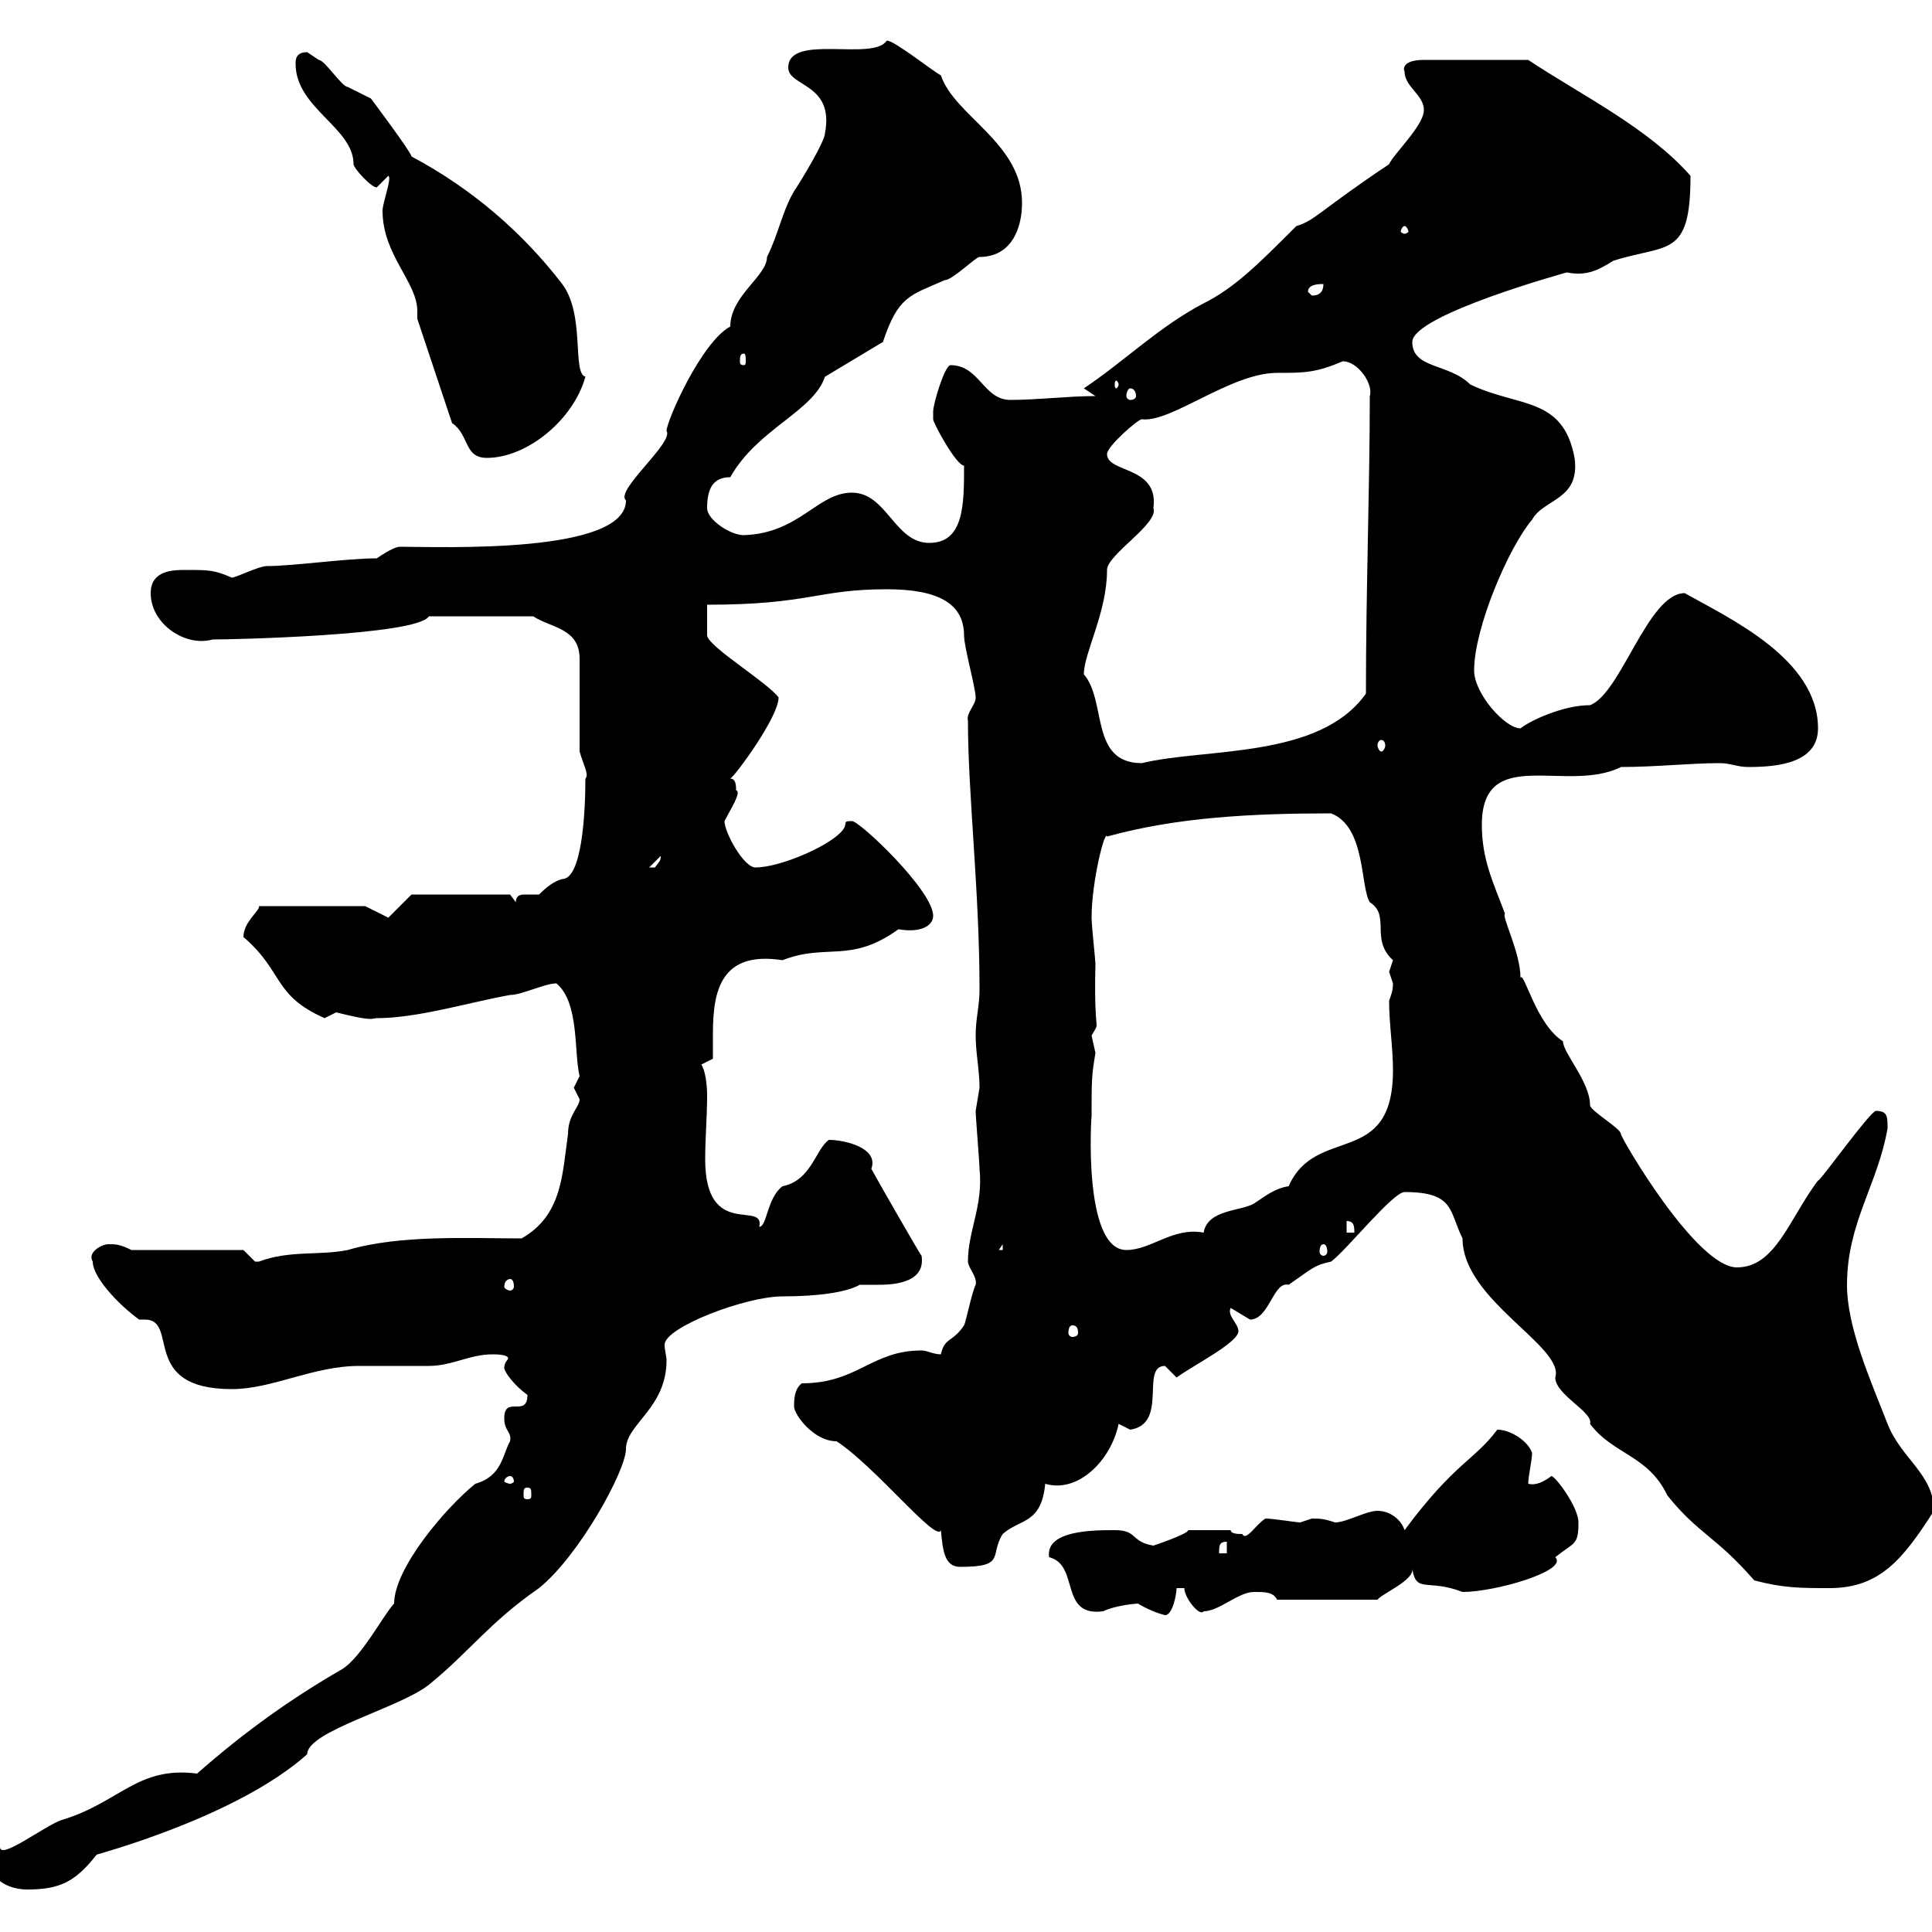 <svg xmlns="http://www.w3.org/2000/svg" xmlns:xlink="http://www.w3.org/1999/xlink" width="300" height="300"><path d="M-1.20 289.80C-1.20 292.20 1.80 293.40 4.20 293.40C9.30 293.40 11.70 292.20 15 288C14.70 288 36.60 282.30 47.70 272.40C47.70 268.80 62.10 265.20 66.60 261.60C72.90 256.50 75.90 252 83.70 246.60C90 241.50 97.20 228.30 97.20 225C97.20 221.10 103.50 218.70 103.50 211.20C103.50 210.60 103.20 209.70 103.20 208.80C103.20 206.10 115.80 201.30 121.50 201.30C126.90 201.30 131.40 200.70 133.50 199.50C133.80 199.50 135.30 199.50 136.50 199.50C139.50 199.50 143.70 198.90 143.10 195C142.80 194.70 135.60 182.10 135.30 181.50C136.50 178.20 131.10 177 128.70 177C126.60 178.50 126 183.30 121.50 184.20C119.10 186 119.10 190.50 117.90 190.50C118.80 186.30 109.50 192.60 109.50 180C109.50 176.70 109.80 173.40 109.80 170.10C109.80 168.30 109.50 166.20 108.90 165.30L110.70 164.40C110.70 163.50 110.70 162 110.70 160.50C110.70 153.90 111.90 147.60 121.50 149.10C128.40 146.40 132 149.70 139.50 144.30C143.10 144.90 144.90 143.70 144.90 142.20C144.90 138.30 133.50 127.50 132.30 127.50C130.50 127.50 132 127.80 130.50 129.30C128.10 131.70 120.90 134.70 117.30 134.70C115.50 134.70 112.50 129.30 112.50 127.50C113.40 125.70 115.20 123 114.30 122.70C114.30 122.10 114.30 120.90 113.40 120.90C114.30 120.30 120.90 111.30 120.90 108.30C119.10 105.90 110.10 100.50 109.80 98.70L109.80 93.90C125.70 93.90 126.90 91.50 137.70 91.50C145.50 91.50 149.70 93.60 149.70 98.70C149.70 100.50 151.50 106.80 151.50 108.30C151.50 109.50 150 110.70 150.30 111.90C150.30 123.30 152.10 138.30 152.10 153.60C152.10 156.30 151.50 158.10 151.50 160.80C151.50 163.50 152.10 166.20 152.10 168.90C152.10 168.90 151.50 172.50 151.50 172.50C151.50 173.40 152.10 180.60 152.10 181.50C152.70 187.20 150.30 191.10 150.30 195.90C150.30 196.80 151.80 198.30 151.50 199.50C150.90 200.70 150 205.20 149.70 205.80C147.90 208.50 146.70 207.60 146.10 210.30C144.90 210.30 144 209.70 143.10 209.70C135.30 209.70 133.20 214.80 124.50 214.80C123.30 215.70 123.30 217.50 123.30 218.40C123.30 219.60 126.30 223.80 129.90 223.80C135.90 227.70 145.50 239.70 146.10 237.60C146.40 240.90 146.70 243.30 149.10 243.30C156.30 243.30 153.60 241.50 155.70 238.20C158.40 235.80 161.70 236.70 162.30 230.40C167.40 231.90 172.50 226.80 173.70 221.10C173.70 221.10 175.50 222 175.50 222C181.50 221.10 177 212.10 180.90 212.10C180.90 212.10 182.70 213.90 182.70 213.90C185.10 212.10 192.30 208.50 192.30 206.70C192.30 205.50 190.50 204.30 191.10 203.10C191.10 203.10 194.10 204.90 194.10 204.90C197.10 204.90 197.70 198.90 200.10 199.50C204 196.80 204 196.50 206.70 195.90C209.10 194.10 216.30 185.10 218.10 185.10C225.90 185.10 225 188.10 227.10 192.30C227.10 201.90 243 209.10 241.50 213.90C241.50 216.60 247.50 219.30 246.90 221.10C250.50 225.90 255.90 225.90 258.90 232.20C263.70 238.20 266.40 238.50 272.40 245.40C276.90 246.60 279.60 246.60 284.10 246.60C291.90 246.60 295.50 242.10 300.30 234.60C300.30 228.90 295.20 226.50 293.10 221.10C290.40 214.20 286.80 206.10 286.80 199.50C286.80 189.90 291.60 183.90 293.10 175.20C293.10 173.40 293.10 172.50 291.30 172.50C290.40 172.50 282.30 183.90 282.30 183.30C277.80 189.30 275.70 196.80 269.70 196.80C263.40 196.80 251.70 176.70 251.70 176.10C251.70 175.20 246.90 172.50 246.90 171.60C246.90 168 242.70 163.50 242.70 161.70C238.50 159 236.70 150.90 236.10 151.80C236.10 147.90 233.10 142.20 233.70 141.90C231.90 137.10 230.10 133.50 230.10 128.10C230.10 115.50 243.30 123.30 251.70 119.10C257.10 119.10 262.50 118.50 267 118.50C268.80 118.50 269.70 119.10 271.50 119.10C276 119.10 282.30 118.50 282.30 113.10C282.30 102.30 268.50 96 261.60 92.10C255.90 92.10 251.70 107.70 246.90 109.50C242.70 109.50 237.60 111.90 236.10 113.10C233.70 113.10 228.90 107.70 228.90 104.10C228.90 97.50 234.30 84.90 237.90 80.70C239.70 77.40 245.40 77.70 244.50 71.10C242.70 61.50 235.80 63.30 228.30 59.70C225 56.40 219.30 57.30 219.30 53.10C219.30 48.90 243.30 42.30 243.30 42.30C246.30 42.90 248.10 42 250.50 40.50C258.90 37.80 262.50 40.20 262.50 27.30C255.90 19.80 245.40 14.70 237.30 9.30L221.10 9.30C218.10 9.30 217.80 10.50 218.10 11.10C218.10 13.50 221.10 14.70 221.10 17.10C221.10 19.50 216.30 24 215.70 25.50C204.90 32.70 204.30 34.20 201.30 35.10C195.30 41.10 191.70 44.70 186.90 47.10C180 50.70 174.60 56.10 168.30 60.30C168.30 60.30 170.10 61.50 170.10 61.50C165.90 61.50 161.10 62.10 156.90 62.10C152.70 62.10 152.10 56.70 147.60 56.70C146.70 56.70 144.90 62.70 144.90 63.90C144.90 63.90 144.90 65.10 144.90 65.10C144.90 65.70 148.50 72.30 149.70 72.30C149.70 78.30 149.70 84.30 144.30 84.30C138.90 84.30 137.70 76.50 132.30 76.50C126.90 76.50 124.20 82.80 115.50 83.10C113.40 83.10 109.80 80.70 109.80 78.90C109.80 75.90 110.70 74.10 113.40 74.10C117.60 66.60 126.30 63.90 128.10 58.50L137.10 53.10C139.50 45.90 141.30 45.90 146.70 43.50C147.90 43.50 151.50 39.90 152.10 39.90C156.90 39.90 158.70 35.70 158.70 31.50C158.70 22.20 148.20 18 146.10 11.70C144.90 11.10 138.90 6.30 137.70 6.30C135.60 9.60 122.40 5.10 122.40 10.50C122.40 13.50 129.60 12.90 128.10 20.70C128.10 21.90 124.50 27.90 123.30 29.70C121.50 32.70 120.90 36.30 119.10 39.90C119.10 42.90 113.40 45.90 113.40 50.70C108.90 53.10 103.50 65.40 103.50 66.90C104.70 68.70 95.40 76.20 97.20 77.70C97.20 86.10 68.40 84.90 62.10 84.90C61.20 84.90 59.40 86.10 58.50 86.70C53.70 86.70 45.60 87.90 41.40 87.90C40.20 87.90 36.60 89.70 36 89.70C33.30 88.50 32.40 88.50 28.80 88.50C27 88.50 23.40 88.50 23.40 92.10C23.40 96.90 28.80 100.50 33 99.30C35.70 99.30 64.80 98.70 66.60 95.70L82.80 95.70C85.50 97.50 90 97.50 90 102.30L90 116.70C90.60 118.80 91.50 120.30 90.90 120.90C90.90 126.60 90.30 136.50 87.30 136.50C86.10 136.80 84.90 137.70 83.70 138.90C83.40 138.90 82.50 138.90 81.60 138.90C81 138.90 80.10 138.90 80.10 140.10L79.20 138.90L63.90 138.90L60.30 142.50L56.70 140.70L40.20 140.70C40.50 141.30 37.80 143.10 37.80 145.50C44.10 150.90 42.30 154.50 50.40 158.10C50.40 158.10 52.20 157.20 52.20 157.20C58.20 158.70 57.60 158.10 58.50 158.10C64.80 158.10 72.60 155.70 79.20 154.50C81 154.50 84.60 152.70 86.40 152.70C90 155.70 89.10 163.50 90 167.10C90 167.10 89.10 168.90 89.10 168.90C89.10 168.90 90 170.70 90 170.70C90 171.90 88.20 173.10 88.20 176.10C87.30 182.40 87.30 188.70 81 192.30C72.90 192.30 62.10 191.70 54 194.10C49.50 195 45 194.10 40.20 195.90C40.20 195.90 40.20 195.90 39.60 195.90C39.60 195.90 37.80 194.10 37.80 194.10L20.40 194.10C18.60 193.20 18 193.20 16.80 193.20C15.90 193.20 13.50 194.40 14.40 195.90C14.40 198.30 18.30 202.50 21.60 204.90C21.90 204.90 22.20 204.90 22.50 204.90C27.90 204.90 21.60 215.70 36 215.70C42.30 215.70 48.60 212.10 55.80 212.10C56.70 212.10 65.70 212.10 66.60 212.10C70.20 212.10 72.90 210.30 76.50 210.30C78.30 210.30 78.90 210.60 78.90 210.90C78.90 211.20 78.30 211.50 78.30 212.40C78.30 213 79.80 215.10 81.90 216.60C81.90 220.20 78.30 216.60 78.30 220.20C78.30 222.30 79.50 222.30 79.20 223.80C78 225.90 78 229.20 73.80 230.40C69 234.30 61.20 243.60 61.20 249C59.70 250.50 56.10 257.40 53.10 259.20C45.30 263.70 38.10 268.80 30.60 275.40C21.30 274.20 18.60 279.90 9.60 282.60C6.90 283.50 0 288.90 0 286.80C-1.20 286.80-1.20 288.60-1.20 289.80ZM176.70 249C178.20 249.90 179.70 250.50 180.90 250.80C182.10 250.80 182.70 247.50 182.70 246.60L183.90 246.60C183.90 248.10 186.30 251.10 186.90 250.20C189.30 250.20 192.30 247.20 194.70 247.20C196.50 247.20 197.70 247.20 198.30 248.40L213.90 248.40C214.50 247.50 219.60 245.40 219.30 243.60C219.90 247.50 221.70 245.10 227.10 247.20C232.20 247.20 243.60 243.90 241.50 241.80C244.50 239.40 245.10 240 245.10 236.40C245.10 234 241.50 229.20 240.90 229.20C239.70 230.10 238.50 230.70 237.30 230.40C237.30 229.20 237.90 226.80 237.90 225.60C237.30 223.80 234.60 222 232.50 222C228.90 226.80 225.90 227.10 218.10 237.60C217.50 235.80 215.70 234.60 213.90 234.60C212.10 234.60 209.10 236.40 207.30 236.40C205.50 235.80 204.90 235.80 203.70 235.80C203.70 235.80 201.90 236.40 201.90 236.40C201.30 236.40 197.70 235.80 196.50 235.80C195 236.70 193.50 239.40 192.90 238.20C192.30 238.20 191.10 238.20 191.10 237.60L184.50 237.60C184.50 238.20 179.10 240 179.10 240C175.50 239.40 176.70 237.60 173.10 237.60C169.80 237.60 162.30 237.60 162.90 241.80C167.70 243 164.40 251.10 171.30 250.20C173.10 249.30 176.40 249 176.70 249ZM190.50 239.40L190.50 241.20L189.30 241.20C189.30 240 189.30 239.40 190.50 239.40ZM81.90 231C82.50 231 82.50 231.30 82.50 232.20C82.50 232.50 82.50 232.80 81.90 232.80C81.30 232.80 81.30 232.50 81.30 232.20C81.30 231.30 81.30 231 81.90 231ZM79.20 229.20C79.50 229.20 79.80 229.50 79.80 230.10C79.80 230.10 79.50 230.40 79.20 230.40C78.90 230.40 78.30 230.10 78.30 230.10C78.30 229.50 78.90 229.20 79.20 229.20ZM166.50 205.80C167.10 205.80 167.40 206.10 167.40 207C167.40 207.30 167.10 207.60 166.50 207.60C166.20 207.60 165.90 207.30 165.90 207C165.90 206.10 166.20 205.80 166.50 205.80ZM79.20 198.60C79.50 198.60 79.80 198.90 79.80 199.80C79.80 200.10 79.50 200.40 79.20 200.40C78.90 200.40 78.30 200.10 78.30 199.80C78.30 198.90 78.90 198.60 79.20 198.60ZM155.70 193.20L155.70 194.10L155.10 194.10ZM169.50 173.40C169.50 167.70 169.50 167.10 170.10 163.50C170.10 163.50 169.50 160.80 169.50 160.80C171 158.10 169.80 161.70 170.10 149.70C170.10 149.10 169.50 143.70 169.50 142.50C169.50 136.80 171.60 128.70 171.90 129.90C182.70 126.90 194.40 126.30 206.70 126.30C212.10 128.40 211.20 137.70 212.70 140.10C216 142.20 212.70 145.80 216.30 149.10C216.30 149.10 215.70 150.90 215.70 150.90C215.70 150.90 216.30 152.70 216.30 152.70C216.30 153.90 216 154.50 215.70 155.40C215.70 159 216.30 162.60 216.30 166.20C216.30 181.50 204.30 174.60 200.10 184.20C198 184.50 196.50 185.70 194.70 186.90C192.60 188.10 187.50 187.80 186.90 191.40C182.10 190.50 178.80 194.10 174.90 194.10C168 194.10 169.50 172.50 169.50 173.40ZM205.50 193.20C205.80 193.20 206.10 193.50 206.10 194.40C206.10 194.70 205.80 195 205.50 195C205.20 195 204.90 194.70 204.90 194.40C204.90 193.50 205.20 193.20 205.50 193.20ZM209.10 189.60C210.30 189.60 210.30 190.50 210.30 191.40L209.10 191.40ZM102.60 132.90C102.60 133.80 102.30 133.80 101.70 134.70C100.80 134.70 100.80 134.70 100.80 134.70ZM168.30 104.70C168.30 101.40 171.90 95.10 171.90 88.50C171.90 86.10 180 81.30 179.10 78.90C180 72.30 171.90 73.50 171.90 70.50C171.90 69.30 176.70 65.10 177.30 65.10C181.80 65.70 191.10 57.90 198.30 57.90C202.50 57.90 204.30 57.90 208.50 56.10C210.90 56.10 213.30 59.70 212.70 61.50C212.70 75.60 212.10 91.50 212.10 107.70C204.90 117.90 187.20 116.10 177.30 118.50C169.20 118.50 171.90 108.90 168.30 104.70ZM214.50 114.90C214.80 114.90 215.10 115.20 215.10 115.80C215.10 116.10 214.80 116.70 214.50 116.70C214.20 116.70 213.90 116.10 213.90 115.80C213.90 115.20 214.20 114.90 214.50 114.90ZM70.20 65.70C72.90 67.50 72 71.10 75.60 71.10C81.90 71.10 89.10 65.10 90.90 58.50C88.80 57.90 90.90 48.90 87.30 44.10C81.30 36.30 73.50 29.40 63.90 24.30C63.90 23.70 57.60 15.30 57.60 15.30C57.60 15.30 54 13.50 54 13.50C53.10 13.50 50.40 9.30 49.50 9.30C49.50 9.30 47.70 8.10 47.70 8.10C45.90 8.10 45.90 9.30 45.90 9.90C45.90 16.80 54.90 19.80 54.90 25.50C54.90 26.10 57.60 29.10 58.50 29.10L60.30 27.30C60.90 27.60 59.40 31.50 59.40 32.70C59.40 39.60 64.80 43.80 64.80 48.30C64.80 48.90 64.80 49.20 64.80 49.50ZM175.50 60.30C176.10 60.30 176.40 60.90 176.40 61.50C176.40 61.80 176.10 62.10 175.50 62.10C175.20 62.10 174.90 61.80 174.90 61.50C174.90 60.90 175.20 60.30 175.50 60.30ZM173.70 59.70C173.70 60 173.40 60.30 173.40 60.30C173.10 60.30 173.10 60 173.10 59.70C173.10 59.40 173.10 59.10 173.40 59.10C173.40 59.10 173.70 59.40 173.70 59.70ZM115.50 54.90C115.80 54.90 115.80 55.50 115.80 56.10C115.80 56.40 115.80 56.70 115.50 56.70C114.90 56.70 114.90 56.40 114.90 56.10C114.90 55.50 114.90 54.90 115.50 54.90ZM203.10 45.30C203.10 44.10 204.90 44.10 205.50 44.10C205.50 45.30 204.90 45.90 203.70 45.90C203.70 45.90 203.10 45.30 203.10 45.30ZM218.10 35.10C218.40 35.10 218.70 35.70 218.70 36C218.70 36 218.40 36.30 218.10 36.30C217.80 36.30 217.50 36 217.50 36C217.50 35.70 217.80 35.10 218.10 35.10Z"/></svg>